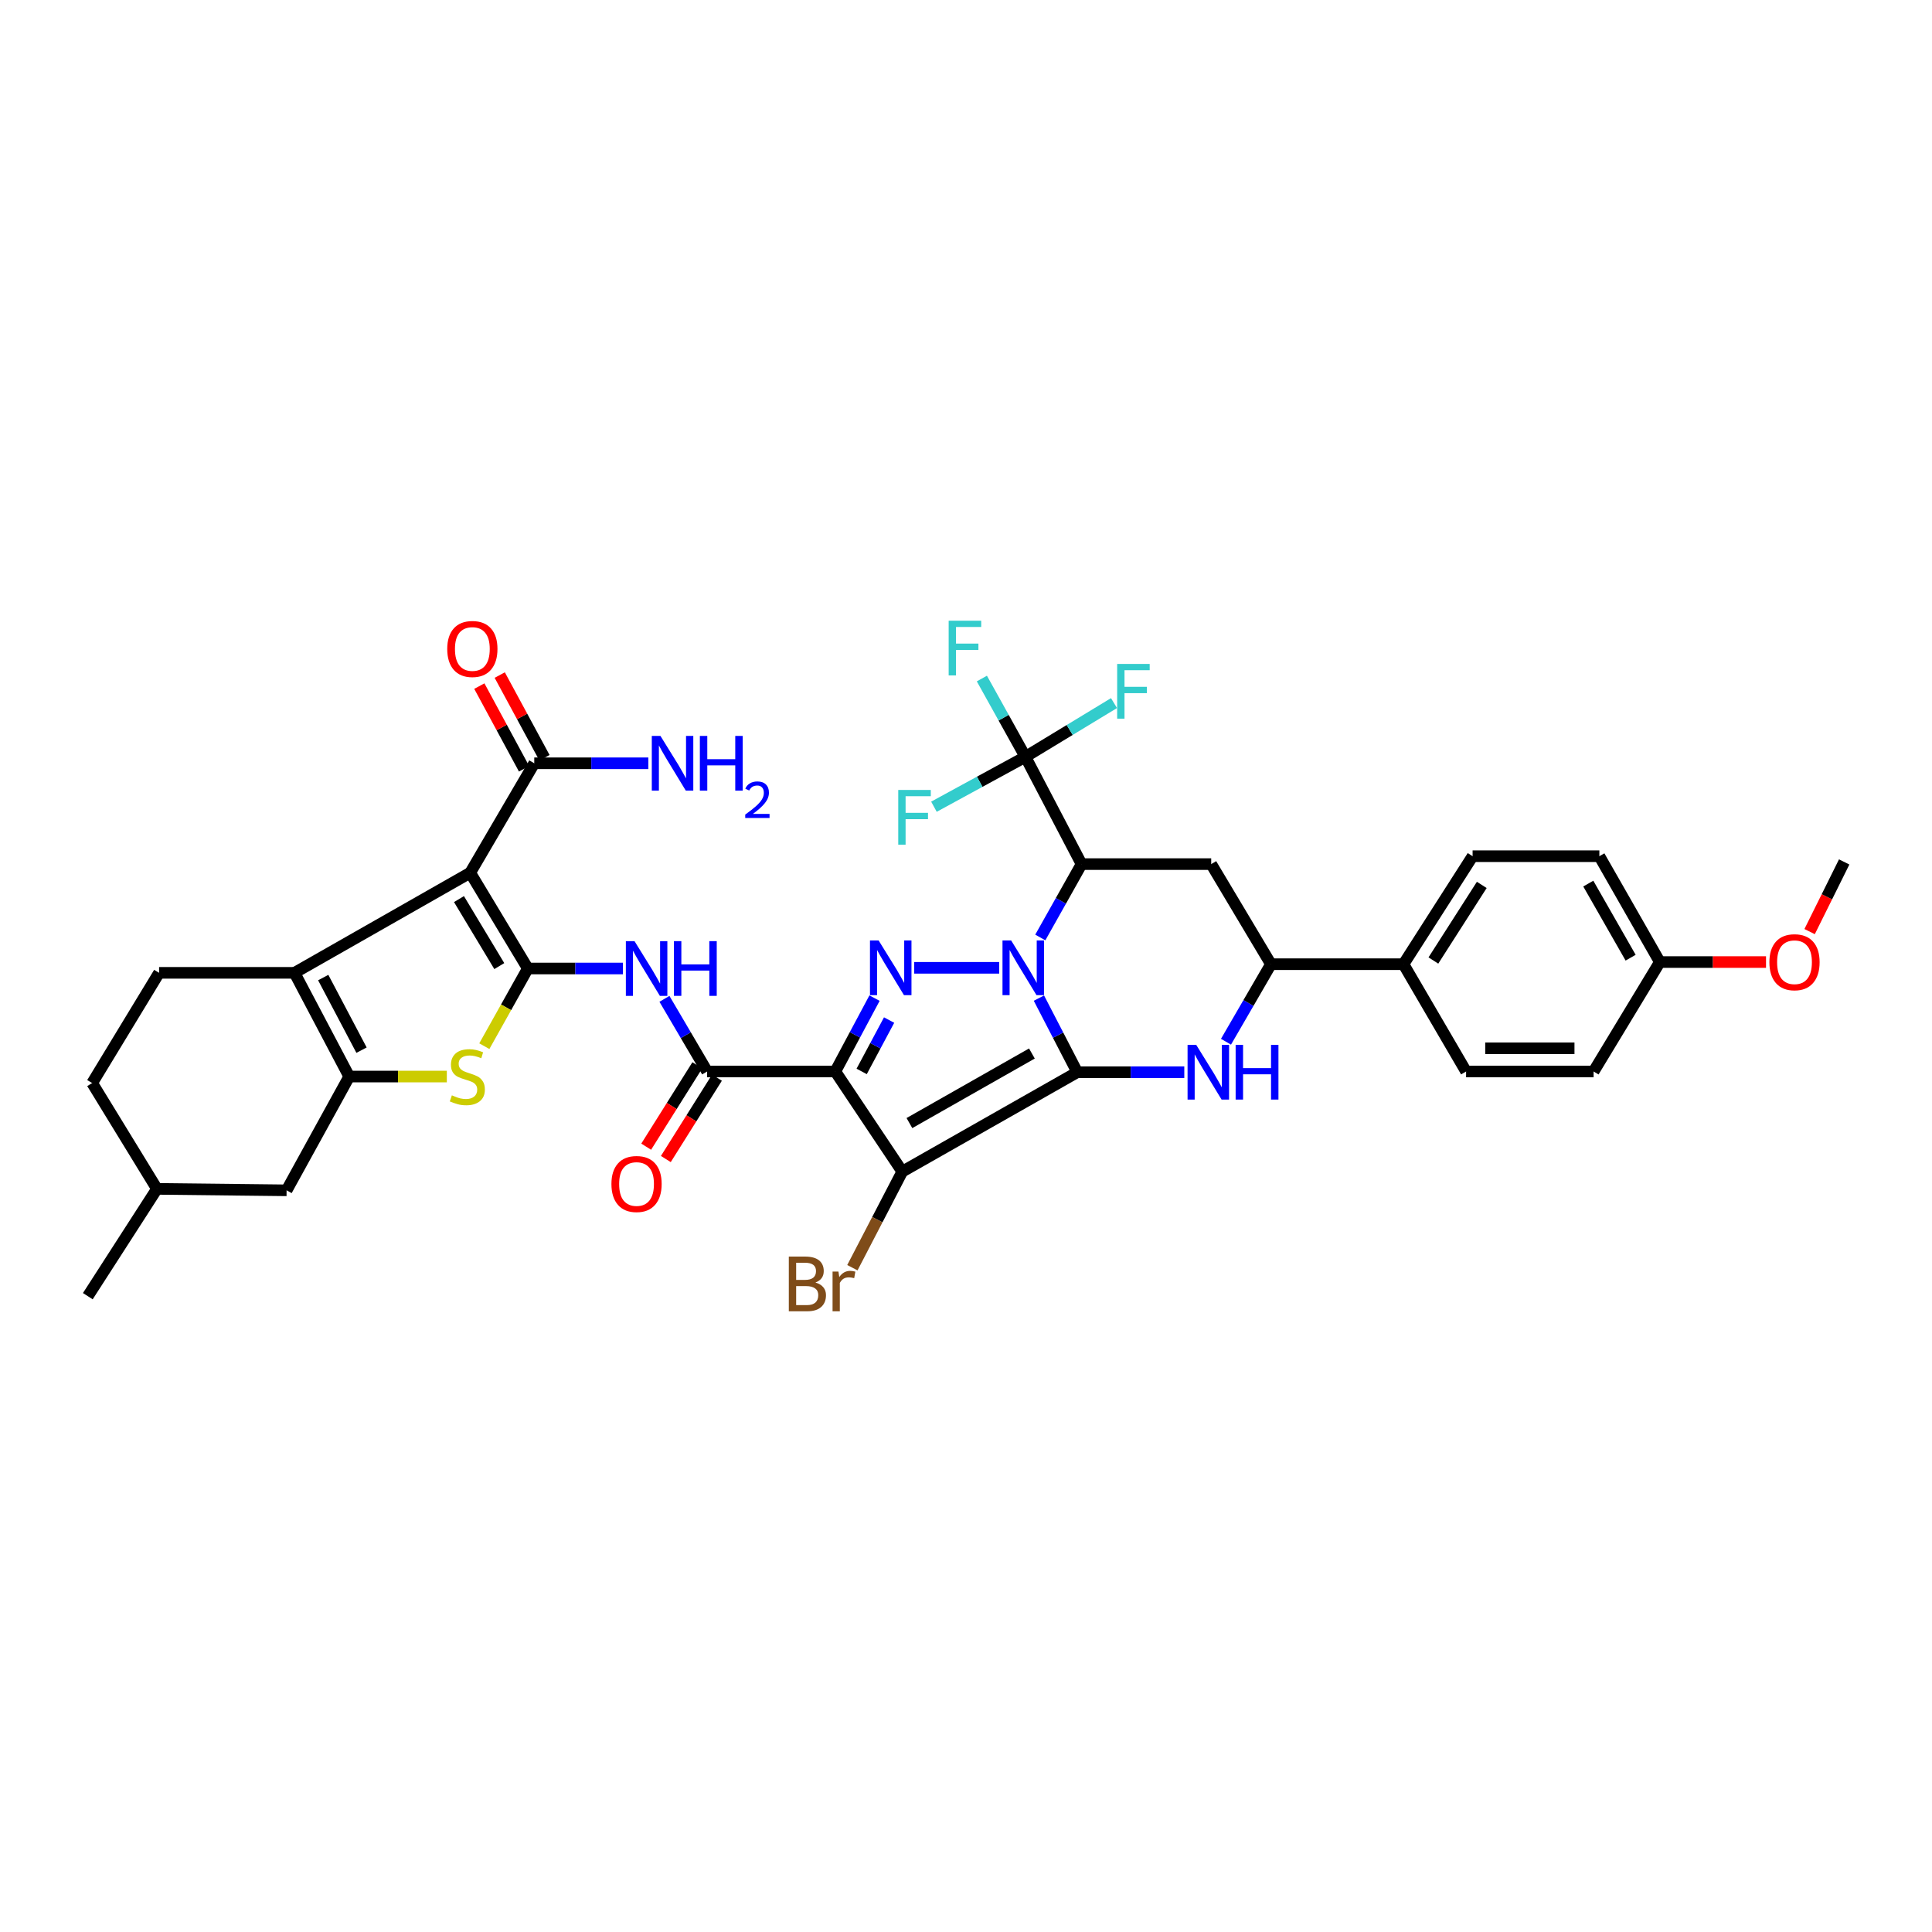 <?xml version='1.0' encoding='iso-8859-1'?>
<svg version='1.1' baseProfile='full'
              xmlns='http://www.w3.org/2000/svg'
                      xmlns:rdkit='http://www.rdkit.org/xml'
                      xmlns:xlink='http://www.w3.org/1999/xlink'
                  xml:space='preserve'
width='1000px' height='1000px' viewBox='0 0 1000 1000'>
<!-- END OF HEADER -->
<rect style='opacity:1.0;fill:#FFFFFF;stroke:none' width='1000' height='1000' x='0' y='0'> </rect>
<path class='bond-0' d='M 557.585,554.976 L 547.663,535.799' style='fill:none;fill-rule:evenodd;stroke:#000000;stroke-width:6px;stroke-linecap:butt;stroke-linejoin:miter;stroke-opacity:1' />
<path class='bond-0' d='M 547.663,535.799 L 537.742,516.622' style='fill:none;fill-rule:evenodd;stroke:#0000FF;stroke-width:6px;stroke-linecap:butt;stroke-linejoin:miter;stroke-opacity:1' />
<path class='bond-2' d='M 557.585,554.976 L 467.014,606.422' style='fill:none;fill-rule:evenodd;stroke:#000000;stroke-width:6px;stroke-linecap:butt;stroke-linejoin:miter;stroke-opacity:1' />
<path class='bond-2' d='M 534.113,545.289 L 470.714,581.302' style='fill:none;fill-rule:evenodd;stroke:#000000;stroke-width:6px;stroke-linecap:butt;stroke-linejoin:miter;stroke-opacity:1' />
<path class='bond-7' d='M 557.585,554.976 L 585.286,554.976' style='fill:none;fill-rule:evenodd;stroke:#000000;stroke-width:6px;stroke-linecap:butt;stroke-linejoin:miter;stroke-opacity:1' />
<path class='bond-7' d='M 585.286,554.976 L 612.988,554.976' style='fill:none;fill-rule:evenodd;stroke:#0000FF;stroke-width:6px;stroke-linecap:butt;stroke-linejoin:miter;stroke-opacity:1' />
<path class='bond-3' d='M 517.175,500.941 L 473.18,500.941' style='fill:none;fill-rule:evenodd;stroke:#0000FF;stroke-width:6px;stroke-linecap:butt;stroke-linejoin:miter;stroke-opacity:1' />
<path class='bond-6' d='M 538.457,485.241 L 549.135,466.25' style='fill:none;fill-rule:evenodd;stroke:#0000FF;stroke-width:6px;stroke-linecap:butt;stroke-linejoin:miter;stroke-opacity:1' />
<path class='bond-6' d='M 549.135,466.25 L 559.813,447.259' style='fill:none;fill-rule:evenodd;stroke:#000000;stroke-width:6px;stroke-linecap:butt;stroke-linejoin:miter;stroke-opacity:1' />
<path class='bond-1' d='M 432.361,554.602 L 467.014,606.422' style='fill:none;fill-rule:evenodd;stroke:#000000;stroke-width:6px;stroke-linecap:butt;stroke-linejoin:miter;stroke-opacity:1' />
<path class='bond-11' d='M 432.361,554.602 L 366.01,554.602' style='fill:none;fill-rule:evenodd;stroke:#000000;stroke-width:6px;stroke-linecap:butt;stroke-linejoin:miter;stroke-opacity:1' />
<path class='bond-37' d='M 432.361,554.602 L 442.509,535.612' style='fill:none;fill-rule:evenodd;stroke:#000000;stroke-width:6px;stroke-linecap:butt;stroke-linejoin:miter;stroke-opacity:1' />
<path class='bond-37' d='M 442.509,535.612 L 452.657,516.622' style='fill:none;fill-rule:evenodd;stroke:#0000FF;stroke-width:6px;stroke-linecap:butt;stroke-linejoin:miter;stroke-opacity:1' />
<path class='bond-37' d='M 445.997,554.565 L 453.101,541.272' style='fill:none;fill-rule:evenodd;stroke:#000000;stroke-width:6px;stroke-linecap:butt;stroke-linejoin:miter;stroke-opacity:1' />
<path class='bond-37' d='M 453.101,541.272 L 460.204,527.979' style='fill:none;fill-rule:evenodd;stroke:#0000FF;stroke-width:6px;stroke-linecap:butt;stroke-linejoin:miter;stroke-opacity:1' />
<path class='bond-20' d='M 467.014,606.422 L 454.103,631.293' style='fill:none;fill-rule:evenodd;stroke:#000000;stroke-width:6px;stroke-linecap:butt;stroke-linejoin:miter;stroke-opacity:1' />
<path class='bond-20' d='M 454.103,631.293 L 441.191,656.163' style='fill:none;fill-rule:evenodd;stroke:#7F4C19;stroke-width:6px;stroke-linecap:butt;stroke-linejoin:miter;stroke-opacity:1' />
<path class='bond-4' d='M 273.198,501.294 L 297.803,501.294' style='fill:none;fill-rule:evenodd;stroke:#000000;stroke-width:6px;stroke-linecap:butt;stroke-linejoin:miter;stroke-opacity:1' />
<path class='bond-4' d='M 297.803,501.294 L 322.408,501.294' style='fill:none;fill-rule:evenodd;stroke:#0000FF;stroke-width:6px;stroke-linecap:butt;stroke-linejoin:miter;stroke-opacity:1' />
<path class='bond-5' d='M 273.198,501.294 L 243.381,451.736' style='fill:none;fill-rule:evenodd;stroke:#000000;stroke-width:6px;stroke-linecap:butt;stroke-linejoin:miter;stroke-opacity:1' />
<path class='bond-5' d='M 258.435,500.052 L 237.563,465.361' style='fill:none;fill-rule:evenodd;stroke:#000000;stroke-width:6px;stroke-linecap:butt;stroke-linejoin:miter;stroke-opacity:1' />
<path class='bond-10' d='M 273.198,501.294 L 261.944,521.395' style='fill:none;fill-rule:evenodd;stroke:#000000;stroke-width:6px;stroke-linecap:butt;stroke-linejoin:miter;stroke-opacity:1' />
<path class='bond-10' d='M 261.944,521.395 L 250.689,541.495' style='fill:none;fill-rule:evenodd;stroke:#CCCC00;stroke-width:6px;stroke-linecap:butt;stroke-linejoin:miter;stroke-opacity:1' />
<path class='bond-8' d='M 243.381,451.736 L 152.431,503.536' style='fill:none;fill-rule:evenodd;stroke:#000000;stroke-width:6px;stroke-linecap:butt;stroke-linejoin:miter;stroke-opacity:1' />
<path class='bond-16' d='M 243.381,451.736 L 276.534,395.072' style='fill:none;fill-rule:evenodd;stroke:#000000;stroke-width:6px;stroke-linecap:butt;stroke-linejoin:miter;stroke-opacity:1' />
<path class='bond-13' d='M 559.813,447.259 L 530.75,391.736' style='fill:none;fill-rule:evenodd;stroke:#000000;stroke-width:6px;stroke-linecap:butt;stroke-linejoin:miter;stroke-opacity:1' />
<path class='bond-38' d='M 559.813,447.259 L 626.918,447.259' style='fill:none;fill-rule:evenodd;stroke:#000000;stroke-width:6px;stroke-linecap:butt;stroke-linejoin:miter;stroke-opacity:1' />
<path class='bond-15' d='M 634.571,539.2 L 646.207,519.133' style='fill:none;fill-rule:evenodd;stroke:#0000FF;stroke-width:6px;stroke-linecap:butt;stroke-linejoin:miter;stroke-opacity:1' />
<path class='bond-15' d='M 646.207,519.133 L 657.842,499.066' style='fill:none;fill-rule:evenodd;stroke:#000000;stroke-width:6px;stroke-linecap:butt;stroke-linejoin:miter;stroke-opacity:1' />
<path class='bond-17' d='M 152.431,503.536 L 82.343,503.536' style='fill:none;fill-rule:evenodd;stroke:#000000;stroke-width:6px;stroke-linecap:butt;stroke-linejoin:miter;stroke-opacity:1' />
<path class='bond-40' d='M 152.431,503.536 L 180.753,557.218' style='fill:none;fill-rule:evenodd;stroke:#000000;stroke-width:6px;stroke-linecap:butt;stroke-linejoin:miter;stroke-opacity:1' />
<path class='bond-40' d='M 167.301,505.984 L 187.126,543.562' style='fill:none;fill-rule:evenodd;stroke:#000000;stroke-width:6px;stroke-linecap:butt;stroke-linejoin:miter;stroke-opacity:1' />
<path class='bond-9' d='M 180.753,557.218 L 206.016,557.218' style='fill:none;fill-rule:evenodd;stroke:#000000;stroke-width:6px;stroke-linecap:butt;stroke-linejoin:miter;stroke-opacity:1' />
<path class='bond-9' d='M 206.016,557.218 L 231.278,557.218' style='fill:none;fill-rule:evenodd;stroke:#CCCC00;stroke-width:6px;stroke-linecap:butt;stroke-linejoin:miter;stroke-opacity:1' />
<path class='bond-18' d='M 180.753,557.218 L 148.341,616.11' style='fill:none;fill-rule:evenodd;stroke:#000000;stroke-width:6px;stroke-linecap:butt;stroke-linejoin:miter;stroke-opacity:1' />
<path class='bond-12' d='M 366.01,554.602 L 354.962,535.801' style='fill:none;fill-rule:evenodd;stroke:#000000;stroke-width:6px;stroke-linecap:butt;stroke-linejoin:miter;stroke-opacity:1' />
<path class='bond-12' d='M 354.962,535.801 L 343.914,517' style='fill:none;fill-rule:evenodd;stroke:#0000FF;stroke-width:6px;stroke-linecap:butt;stroke-linejoin:miter;stroke-opacity:1' />
<path class='bond-21' d='M 360.925,551.408 L 347.695,572.465' style='fill:none;fill-rule:evenodd;stroke:#000000;stroke-width:6px;stroke-linecap:butt;stroke-linejoin:miter;stroke-opacity:1' />
<path class='bond-21' d='M 347.695,572.465 L 334.466,593.523' style='fill:none;fill-rule:evenodd;stroke:#FF0000;stroke-width:6px;stroke-linecap:butt;stroke-linejoin:miter;stroke-opacity:1' />
<path class='bond-21' d='M 371.094,557.797 L 357.864,578.854' style='fill:none;fill-rule:evenodd;stroke:#000000;stroke-width:6px;stroke-linecap:butt;stroke-linejoin:miter;stroke-opacity:1' />
<path class='bond-21' d='M 357.864,578.854 L 344.635,599.912' style='fill:none;fill-rule:evenodd;stroke:#FF0000;stroke-width:6px;stroke-linecap:butt;stroke-linejoin:miter;stroke-opacity:1' />
<path class='bond-23' d='M 530.75,391.736 L 507.079,404.646' style='fill:none;fill-rule:evenodd;stroke:#000000;stroke-width:6px;stroke-linecap:butt;stroke-linejoin:miter;stroke-opacity:1' />
<path class='bond-23' d='M 507.079,404.646 L 483.407,417.557' style='fill:none;fill-rule:evenodd;stroke:#33CCCC;stroke-width:6px;stroke-linecap:butt;stroke-linejoin:miter;stroke-opacity:1' />
<path class='bond-24' d='M 530.75,391.736 L 553.678,377.826' style='fill:none;fill-rule:evenodd;stroke:#000000;stroke-width:6px;stroke-linecap:butt;stroke-linejoin:miter;stroke-opacity:1' />
<path class='bond-24' d='M 553.678,377.826 L 576.606,363.917' style='fill:none;fill-rule:evenodd;stroke:#33CCCC;stroke-width:6px;stroke-linecap:butt;stroke-linejoin:miter;stroke-opacity:1' />
<path class='bond-25' d='M 530.75,391.736 L 519.483,371.473' style='fill:none;fill-rule:evenodd;stroke:#000000;stroke-width:6px;stroke-linecap:butt;stroke-linejoin:miter;stroke-opacity:1' />
<path class='bond-25' d='M 519.483,371.473 L 508.215,351.21' style='fill:none;fill-rule:evenodd;stroke:#33CCCC;stroke-width:6px;stroke-linecap:butt;stroke-linejoin:miter;stroke-opacity:1' />
<path class='bond-14' d='M 626.918,447.259 L 657.842,499.066' style='fill:none;fill-rule:evenodd;stroke:#000000;stroke-width:6px;stroke-linecap:butt;stroke-linejoin:miter;stroke-opacity:1' />
<path class='bond-19' d='M 657.842,499.066 L 726.435,499.066' style='fill:none;fill-rule:evenodd;stroke:#000000;stroke-width:6px;stroke-linecap:butt;stroke-linejoin:miter;stroke-opacity:1' />
<path class='bond-22' d='M 281.815,392.215 L 270.24,370.814' style='fill:none;fill-rule:evenodd;stroke:#000000;stroke-width:6px;stroke-linecap:butt;stroke-linejoin:miter;stroke-opacity:1' />
<path class='bond-22' d='M 270.24,370.814 L 258.664,349.413' style='fill:none;fill-rule:evenodd;stroke:#FF0000;stroke-width:6px;stroke-linecap:butt;stroke-linejoin:miter;stroke-opacity:1' />
<path class='bond-22' d='M 271.252,397.929 L 259.677,376.528' style='fill:none;fill-rule:evenodd;stroke:#000000;stroke-width:6px;stroke-linecap:butt;stroke-linejoin:miter;stroke-opacity:1' />
<path class='bond-22' d='M 259.677,376.528 L 248.101,355.127' style='fill:none;fill-rule:evenodd;stroke:#FF0000;stroke-width:6px;stroke-linecap:butt;stroke-linejoin:miter;stroke-opacity:1' />
<path class='bond-28' d='M 276.534,395.072 L 306.057,395.072' style='fill:none;fill-rule:evenodd;stroke:#000000;stroke-width:6px;stroke-linecap:butt;stroke-linejoin:miter;stroke-opacity:1' />
<path class='bond-28' d='M 306.057,395.072 L 335.58,395.072' style='fill:none;fill-rule:evenodd;stroke:#0000FF;stroke-width:6px;stroke-linecap:butt;stroke-linejoin:miter;stroke-opacity:1' />
<path class='bond-29' d='M 82.343,503.536 L 47.703,560.587' style='fill:none;fill-rule:evenodd;stroke:#000000;stroke-width:6px;stroke-linecap:butt;stroke-linejoin:miter;stroke-opacity:1' />
<path class='bond-33' d='M 148.341,616.11 L 81.236,615.356' style='fill:none;fill-rule:evenodd;stroke:#000000;stroke-width:6px;stroke-linecap:butt;stroke-linejoin:miter;stroke-opacity:1' />
<path class='bond-26' d='M 726.435,499.066 L 762.216,443.169' style='fill:none;fill-rule:evenodd;stroke:#000000;stroke-width:6px;stroke-linecap:butt;stroke-linejoin:miter;stroke-opacity:1' />
<path class='bond-26' d='M 741.917,497.156 L 766.964,458.028' style='fill:none;fill-rule:evenodd;stroke:#000000;stroke-width:6px;stroke-linecap:butt;stroke-linejoin:miter;stroke-opacity:1' />
<path class='bond-27' d='M 726.435,499.066 L 758.847,554.602' style='fill:none;fill-rule:evenodd;stroke:#000000;stroke-width:6px;stroke-linecap:butt;stroke-linejoin:miter;stroke-opacity:1' />
<path class='bond-31' d='M 762.216,443.169 L 827.827,443.169' style='fill:none;fill-rule:evenodd;stroke:#000000;stroke-width:6px;stroke-linecap:butt;stroke-linejoin:miter;stroke-opacity:1' />
<path class='bond-32' d='M 758.847,554.602 L 824.845,554.602' style='fill:none;fill-rule:evenodd;stroke:#000000;stroke-width:6px;stroke-linecap:butt;stroke-linejoin:miter;stroke-opacity:1' />
<path class='bond-32' d='M 768.747,542.593 L 814.945,542.593' style='fill:none;fill-rule:evenodd;stroke:#000000;stroke-width:6px;stroke-linecap:butt;stroke-linejoin:miter;stroke-opacity:1' />
<path class='bond-41' d='M 47.703,560.587 L 81.236,615.356' style='fill:none;fill-rule:evenodd;stroke:#000000;stroke-width:6px;stroke-linecap:butt;stroke-linejoin:miter;stroke-opacity:1' />
<path class='bond-30' d='M 859.132,497.958 L 824.845,554.602' style='fill:none;fill-rule:evenodd;stroke:#000000;stroke-width:6px;stroke-linecap:butt;stroke-linejoin:miter;stroke-opacity:1' />
<path class='bond-34' d='M 859.132,497.958 L 886.611,497.958' style='fill:none;fill-rule:evenodd;stroke:#000000;stroke-width:6px;stroke-linecap:butt;stroke-linejoin:miter;stroke-opacity:1' />
<path class='bond-34' d='M 886.611,497.958 L 914.09,497.958' style='fill:none;fill-rule:evenodd;stroke:#FF0000;stroke-width:6px;stroke-linecap:butt;stroke-linejoin:miter;stroke-opacity:1' />
<path class='bond-39' d='M 859.132,497.958 L 827.827,443.169' style='fill:none;fill-rule:evenodd;stroke:#000000;stroke-width:6px;stroke-linecap:butt;stroke-linejoin:miter;stroke-opacity:1' />
<path class='bond-39' d='M 844.009,495.698 L 822.096,457.345' style='fill:none;fill-rule:evenodd;stroke:#000000;stroke-width:6px;stroke-linecap:butt;stroke-linejoin:miter;stroke-opacity:1' />
<path class='bond-36' d='M 81.236,615.356 L 45.455,670.899' style='fill:none;fill-rule:evenodd;stroke:#000000;stroke-width:6px;stroke-linecap:butt;stroke-linejoin:miter;stroke-opacity:1' />
<path class='bond-35' d='M 936.655,482.192 L 945.6,464.165' style='fill:none;fill-rule:evenodd;stroke:#FF0000;stroke-width:6px;stroke-linecap:butt;stroke-linejoin:miter;stroke-opacity:1' />
<path class='bond-35' d='M 945.6,464.165 L 954.545,446.138' style='fill:none;fill-rule:evenodd;stroke:#000000;stroke-width:6px;stroke-linecap:butt;stroke-linejoin:miter;stroke-opacity:1' />
<path  class='atom-1' d='M 523.37 486.781
L 532.65 501.781
Q 533.57 503.261, 535.05 505.941
Q 536.53 508.621, 536.61 508.781
L 536.61 486.781
L 540.37 486.781
L 540.37 515.101
L 536.49 515.101
L 526.53 498.701
Q 525.37 496.781, 524.13 494.581
Q 522.93 492.381, 522.57 491.701
L 522.57 515.101
L 518.89 515.101
L 518.89 486.781
L 523.37 486.781
' fill='#0000FF'/>
<path  class='atom-4' d='M 454.776 486.781
L 464.056 501.781
Q 464.976 503.261, 466.456 505.941
Q 467.936 508.621, 468.016 508.781
L 468.016 486.781
L 471.776 486.781
L 471.776 515.101
L 467.896 515.101
L 457.936 498.701
Q 456.776 496.781, 455.536 494.581
Q 454.336 492.381, 453.976 491.701
L 453.976 515.101
L 450.296 515.101
L 450.296 486.781
L 454.776 486.781
' fill='#0000FF'/>
<path  class='atom-8' d='M 619.164 540.816
L 628.444 555.816
Q 629.364 557.296, 630.844 559.976
Q 632.324 562.656, 632.404 562.816
L 632.404 540.816
L 636.164 540.816
L 636.164 569.136
L 632.284 569.136
L 622.324 552.736
Q 621.164 550.816, 619.924 548.616
Q 618.724 546.416, 618.364 545.736
L 618.364 569.136
L 614.684 569.136
L 614.684 540.816
L 619.164 540.816
' fill='#0000FF'/>
<path  class='atom-8' d='M 639.564 540.816
L 643.404 540.816
L 643.404 552.856
L 657.884 552.856
L 657.884 540.816
L 661.724 540.816
L 661.724 569.136
L 657.884 569.136
L 657.884 556.056
L 643.404 556.056
L 643.404 569.136
L 639.564 569.136
L 639.564 540.816
' fill='#0000FF'/>
<path  class='atom-11' d='M 233.887 566.938
Q 234.207 567.058, 235.527 567.618
Q 236.847 568.178, 238.287 568.538
Q 239.767 568.858, 241.207 568.858
Q 243.887 568.858, 245.447 567.578
Q 247.007 566.258, 247.007 563.978
Q 247.007 562.418, 246.207 561.458
Q 245.447 560.498, 244.247 559.978
Q 243.047 559.458, 241.047 558.858
Q 238.527 558.098, 237.007 557.378
Q 235.527 556.658, 234.447 555.138
Q 233.407 553.618, 233.407 551.058
Q 233.407 547.498, 235.807 545.298
Q 238.247 543.098, 243.047 543.098
Q 246.327 543.098, 250.047 544.658
L 249.127 547.738
Q 245.727 546.338, 243.167 546.338
Q 240.407 546.338, 238.887 547.498
Q 237.367 548.618, 237.407 550.578
Q 237.407 552.098, 238.167 553.018
Q 238.967 553.938, 240.087 554.458
Q 241.247 554.978, 243.167 555.578
Q 245.727 556.378, 247.247 557.178
Q 248.767 557.978, 249.847 559.618
Q 250.967 561.218, 250.967 563.978
Q 250.967 567.898, 248.327 570.018
Q 245.727 572.098, 241.367 572.098
Q 238.847 572.098, 236.927 571.538
Q 235.047 571.018, 232.807 570.098
L 233.887 566.938
' fill='#CCCC00'/>
<path  class='atom-13' d='M 328.425 487.134
L 337.705 502.134
Q 338.625 503.614, 340.105 506.294
Q 341.585 508.974, 341.665 509.134
L 341.665 487.134
L 345.425 487.134
L 345.425 515.454
L 341.545 515.454
L 331.585 499.054
Q 330.425 497.134, 329.185 494.934
Q 327.985 492.734, 327.625 492.054
L 327.625 515.454
L 323.945 515.454
L 323.945 487.134
L 328.425 487.134
' fill='#0000FF'/>
<path  class='atom-13' d='M 348.825 487.134
L 352.665 487.134
L 352.665 499.174
L 367.145 499.174
L 367.145 487.134
L 370.985 487.134
L 370.985 515.454
L 367.145 515.454
L 367.145 502.374
L 352.665 502.374
L 352.665 515.454
L 348.825 515.454
L 348.825 487.134
' fill='#0000FF'/>
<path  class='atom-21' d='M 422.051 663.841
Q 424.771 664.601, 426.131 666.281
Q 427.531 667.921, 427.531 670.361
Q 427.531 674.281, 425.011 676.521
Q 422.531 678.721, 417.811 678.721
L 408.291 678.721
L 408.291 650.401
L 416.651 650.401
Q 421.491 650.401, 423.931 652.361
Q 426.371 654.321, 426.371 657.921
Q 426.371 662.201, 422.051 663.841
M 412.091 653.601
L 412.091 662.481
L 416.651 662.481
Q 419.451 662.481, 420.891 661.361
Q 422.371 660.201, 422.371 657.921
Q 422.371 653.601, 416.651 653.601
L 412.091 653.601
M 417.811 675.521
Q 420.571 675.521, 422.051 674.201
Q 423.531 672.881, 423.531 670.361
Q 423.531 668.041, 421.891 666.881
Q 420.291 665.681, 417.211 665.681
L 412.091 665.681
L 412.091 675.521
L 417.811 675.521
' fill='#7F4C19'/>
<path  class='atom-21' d='M 433.971 658.161
L 434.411 661.001
Q 436.571 657.801, 440.091 657.801
Q 441.211 657.801, 442.731 658.201
L 442.131 661.561
Q 440.411 661.161, 439.451 661.161
Q 437.771 661.161, 436.651 661.841
Q 435.571 662.481, 434.691 664.041
L 434.691 678.721
L 430.931 678.721
L 430.931 658.161
L 433.971 658.161
' fill='#7F4C19'/>
<path  class='atom-22' d='M 316.475 612.834
Q 316.475 606.034, 319.835 602.234
Q 323.195 598.434, 329.475 598.434
Q 335.755 598.434, 339.115 602.234
Q 342.475 606.034, 342.475 612.834
Q 342.475 619.714, 339.075 623.634
Q 335.675 627.514, 329.475 627.514
Q 323.235 627.514, 319.835 623.634
Q 316.475 619.754, 316.475 612.834
M 329.475 624.314
Q 333.795 624.314, 336.115 621.434
Q 338.475 618.514, 338.475 612.834
Q 338.475 607.274, 336.115 604.474
Q 333.795 601.634, 329.475 601.634
Q 325.155 601.634, 322.795 604.434
Q 320.475 607.234, 320.475 612.834
Q 320.475 618.554, 322.795 621.434
Q 325.155 624.314, 329.475 624.314
' fill='#FF0000'/>
<path  class='atom-23' d='M 231.489 335.906
Q 231.489 329.106, 234.849 325.306
Q 238.209 321.506, 244.489 321.506
Q 250.769 321.506, 254.129 325.306
Q 257.489 329.106, 257.489 335.906
Q 257.489 342.786, 254.089 346.706
Q 250.689 350.586, 244.489 350.586
Q 238.249 350.586, 234.849 346.706
Q 231.489 342.826, 231.489 335.906
M 244.489 347.386
Q 248.809 347.386, 251.129 344.506
Q 253.489 341.586, 253.489 335.906
Q 253.489 330.346, 251.129 327.546
Q 248.809 324.706, 244.489 324.706
Q 240.169 324.706, 237.809 327.506
Q 235.489 330.306, 235.489 335.906
Q 235.489 341.626, 237.809 344.506
Q 240.169 347.386, 244.489 347.386
' fill='#FF0000'/>
<path  class='atom-24' d='M 464.933 408.88
L 481.773 408.88
L 481.773 412.12
L 468.733 412.12
L 468.733 420.72
L 480.333 420.72
L 480.333 424
L 468.733 424
L 468.733 437.2
L 464.933 437.2
L 464.933 408.88
' fill='#33CCCC'/>
<path  class='atom-25' d='M 578.24 343.657
L 595.08 343.657
L 595.08 346.897
L 582.04 346.897
L 582.04 355.497
L 593.64 355.497
L 593.64 358.777
L 582.04 358.777
L 582.04 371.977
L 578.24 371.977
L 578.24 343.657
' fill='#33CCCC'/>
<path  class='atom-26' d='M 491.026 321.279
L 507.866 321.279
L 507.866 324.519
L 494.826 324.519
L 494.826 333.119
L 506.426 333.119
L 506.426 336.399
L 494.826 336.399
L 494.826 349.599
L 491.026 349.599
L 491.026 321.279
' fill='#33CCCC'/>
<path  class='atom-29' d='M 341.849 380.912
L 351.129 395.912
Q 352.049 397.392, 353.529 400.072
Q 355.009 402.752, 355.089 402.912
L 355.089 380.912
L 358.849 380.912
L 358.849 409.232
L 354.969 409.232
L 345.009 392.832
Q 343.849 390.912, 342.609 388.712
Q 341.409 386.512, 341.049 385.832
L 341.049 409.232
L 337.369 409.232
L 337.369 380.912
L 341.849 380.912
' fill='#0000FF'/>
<path  class='atom-29' d='M 362.249 380.912
L 366.089 380.912
L 366.089 392.952
L 380.569 392.952
L 380.569 380.912
L 384.409 380.912
L 384.409 409.232
L 380.569 409.232
L 380.569 396.152
L 366.089 396.152
L 366.089 409.232
L 362.249 409.232
L 362.249 380.912
' fill='#0000FF'/>
<path  class='atom-29' d='M 385.782 408.238
Q 386.468 406.47, 388.105 405.493
Q 389.742 404.49, 392.012 404.49
Q 394.837 404.49, 396.421 406.021
Q 398.005 407.552, 398.005 410.271
Q 398.005 413.043, 395.946 415.63
Q 393.913 418.218, 389.689 421.28
L 398.322 421.28
L 398.322 423.392
L 385.729 423.392
L 385.729 421.623
Q 389.214 419.142, 391.273 417.294
Q 393.359 415.446, 394.362 413.782
Q 395.365 412.119, 395.365 410.403
Q 395.365 408.608, 394.467 407.605
Q 393.57 406.602, 392.012 406.602
Q 390.507 406.602, 389.504 407.209
Q 388.501 407.816, 387.788 409.162
L 385.782 408.238
' fill='#0000FF'/>
<path  class='atom-35' d='M 915.832 498.038
Q 915.832 491.238, 919.192 487.438
Q 922.552 483.638, 928.832 483.638
Q 935.112 483.638, 938.472 487.438
Q 941.832 491.238, 941.832 498.038
Q 941.832 504.918, 938.432 508.838
Q 935.032 512.718, 928.832 512.718
Q 922.592 512.718, 919.192 508.838
Q 915.832 504.958, 915.832 498.038
M 928.832 509.518
Q 933.152 509.518, 935.472 506.638
Q 937.832 503.718, 937.832 498.038
Q 937.832 492.478, 935.472 489.678
Q 933.152 486.838, 928.832 486.838
Q 924.512 486.838, 922.152 489.638
Q 919.832 492.438, 919.832 498.038
Q 919.832 503.758, 922.152 506.638
Q 924.512 509.518, 928.832 509.518
' fill='#FF0000'/>
</svg>
